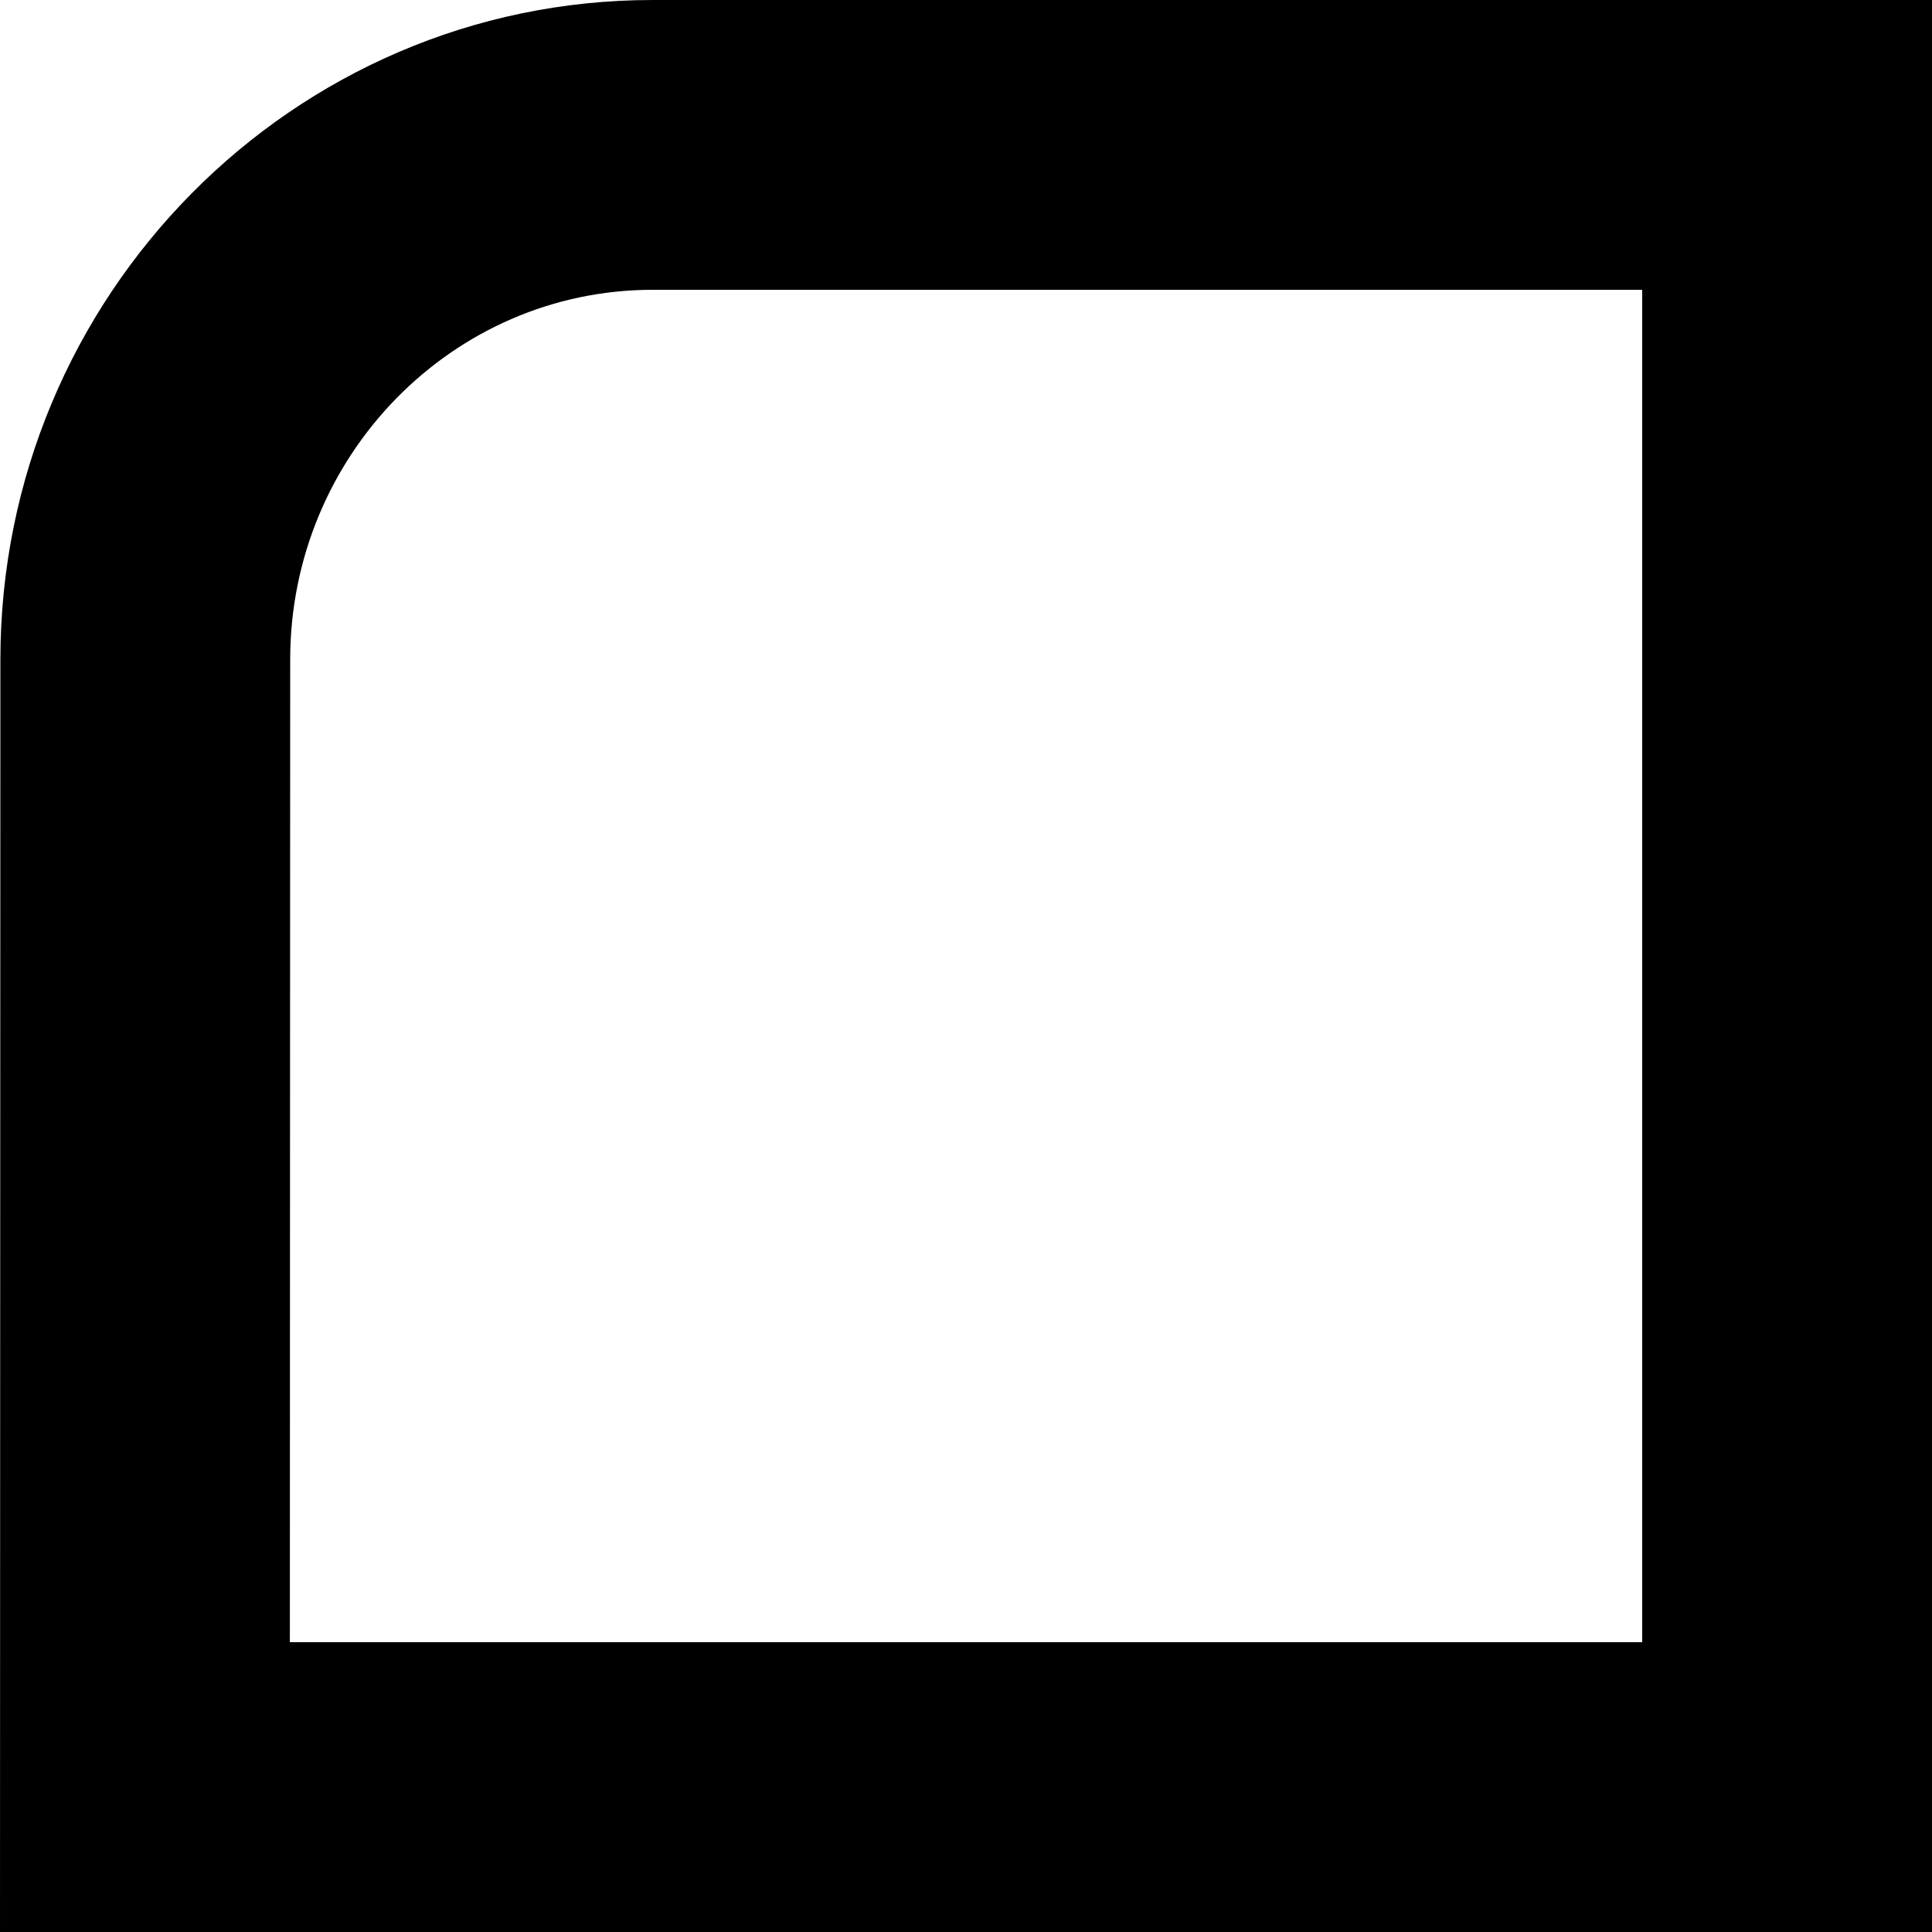 <svg width="30" height="30" viewBox="0 0 30 30" fill="none" xmlns="http://www.w3.org/2000/svg">
<g clip-path="url(#clip0_1842_338457)">
<path d="M30 -1.19209e-06V10.242V19.758C30 22.305 30 30 30 30C30 30 22.938 30 19.875 30H0L0.006 10.242C0.006 4.596 4.548 -1.19209e-06 10.134 -1.19209e-06H19.875H30ZM25.5 4.5H10.134C7.031 4.5 4.506 7.076 4.506 10.243L4.501 25.5H25.5V4.5Z" fill="black"/>
</g>
<defs>
<clipPath id="clip0_1842_338457">
<rect width="30" height="30" fill="white"/>
</clipPath>
</defs>
</svg>
